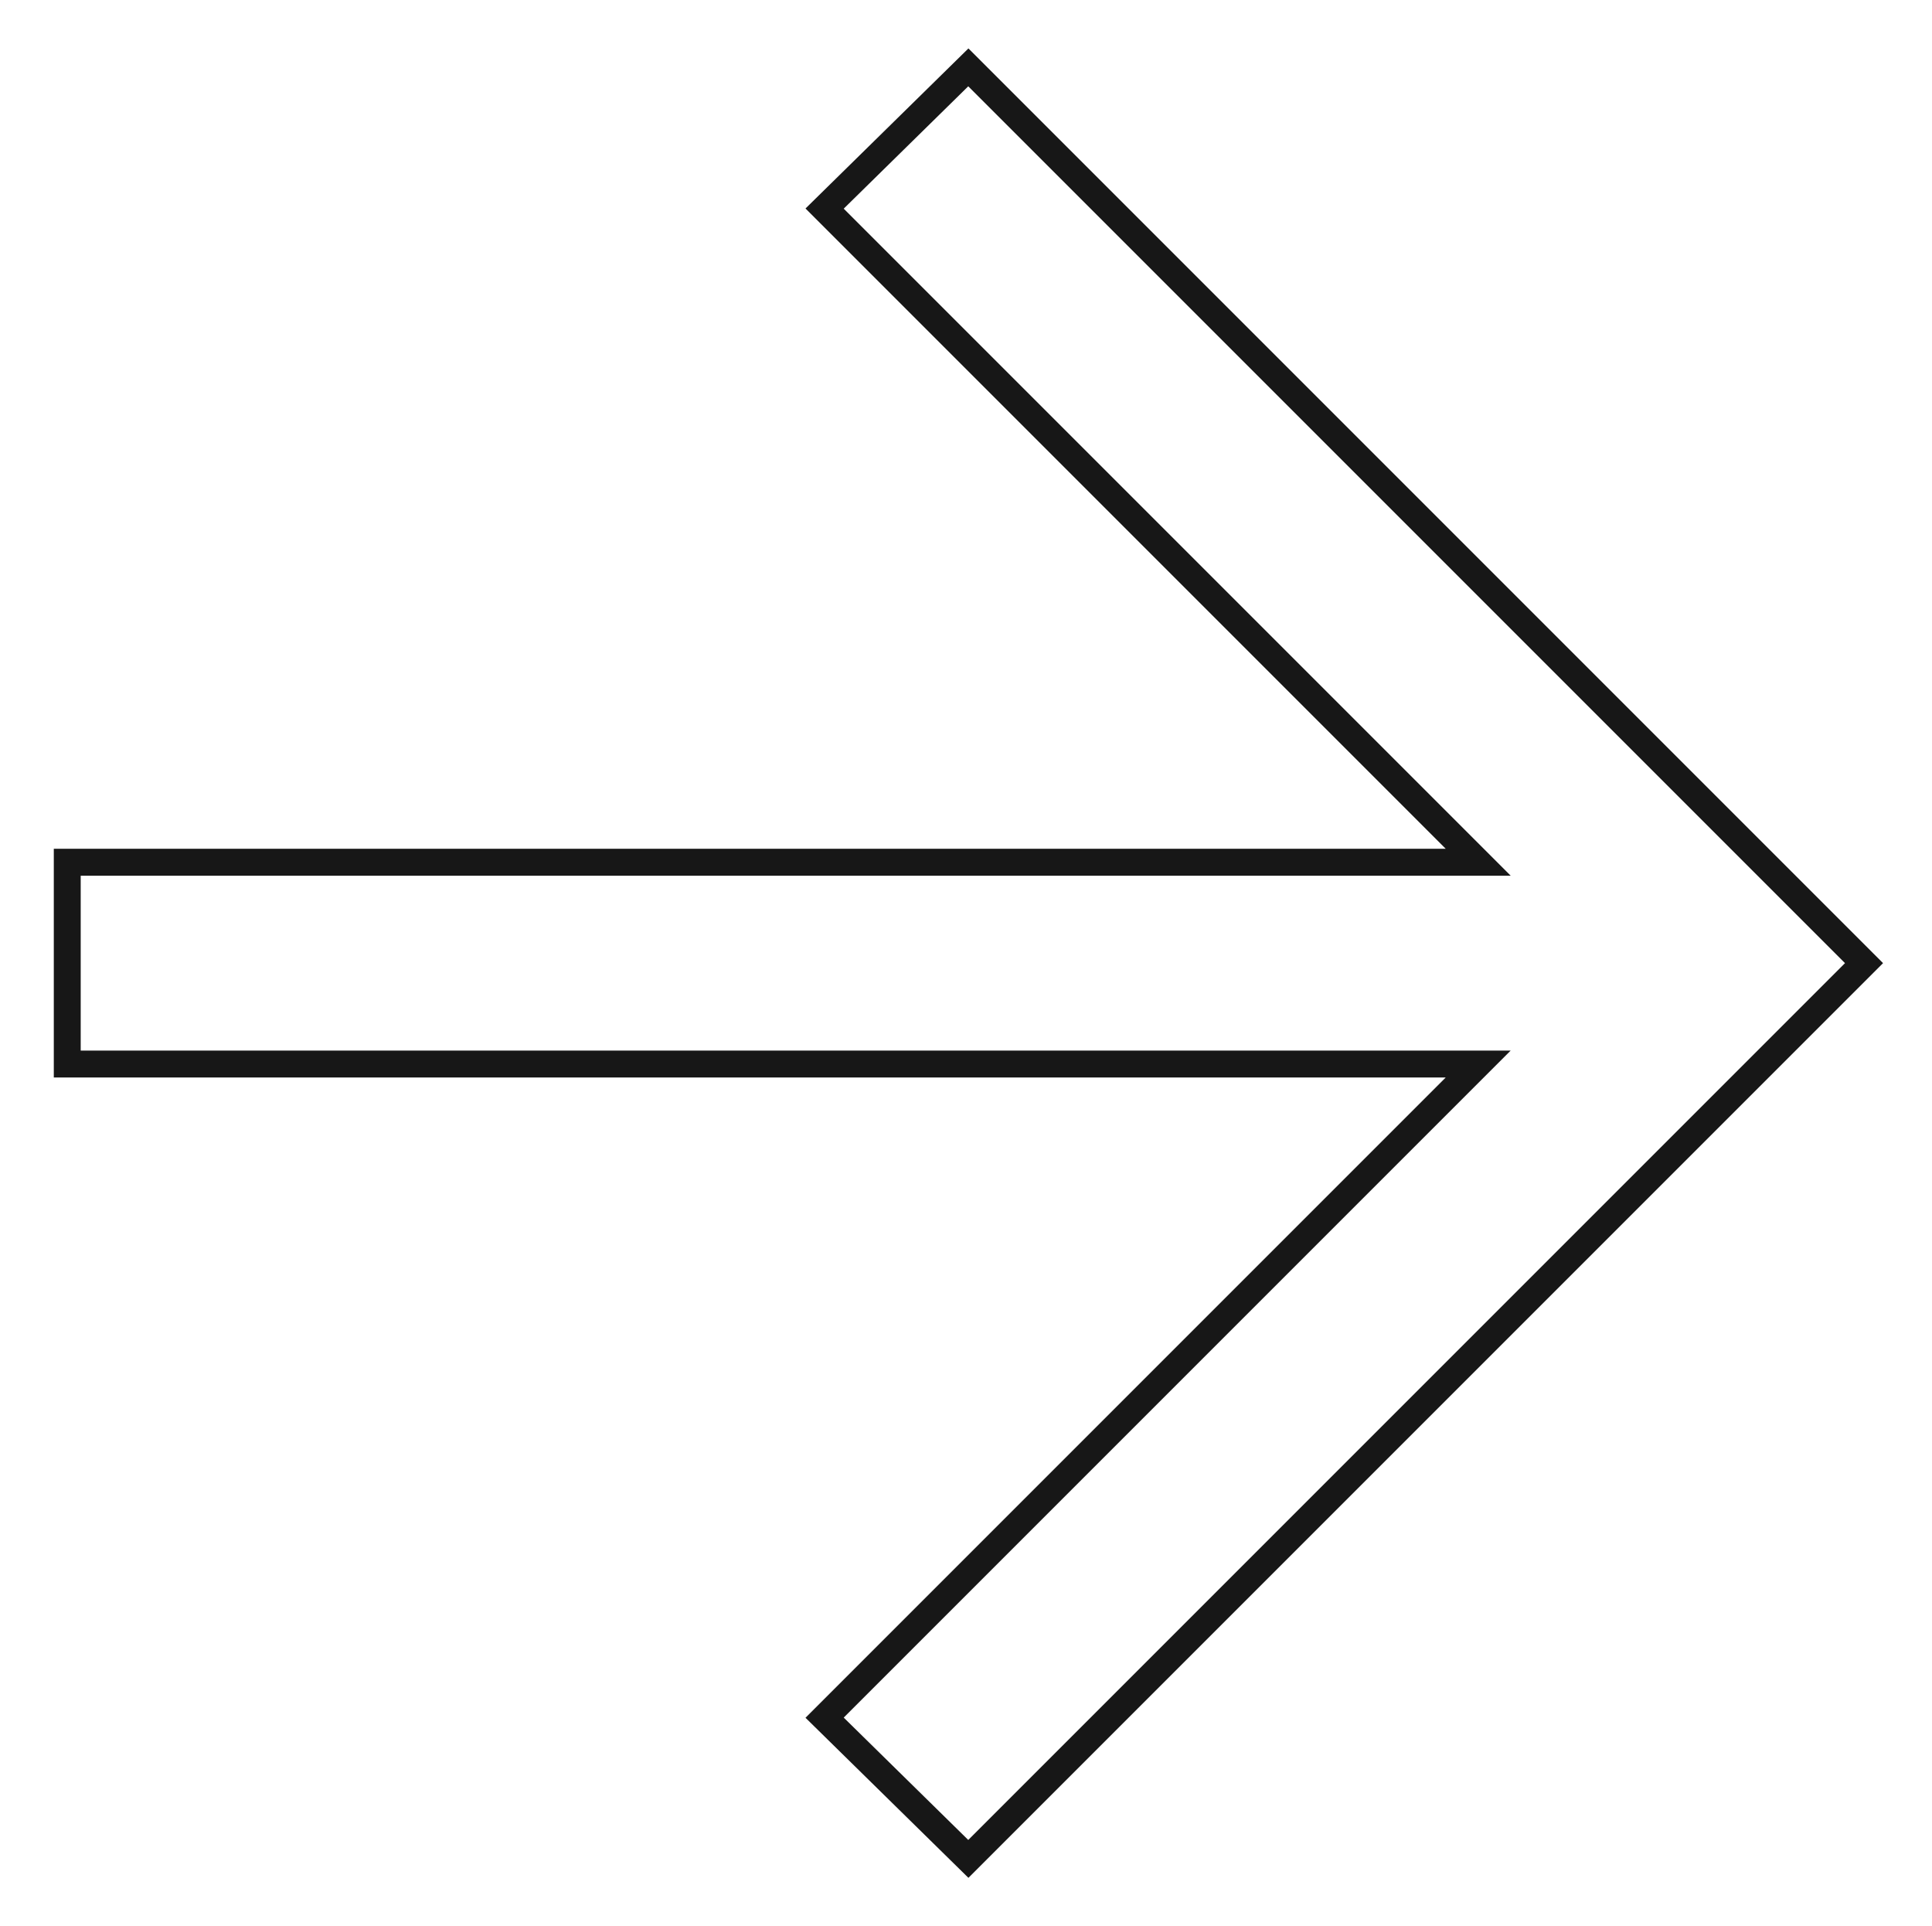 <svg fill="none" xmlns="http://www.w3.org/2000/svg" viewBox="-2 -1.8 71.82 71.6">
<path d="M33.997 0.704L67.293 34L33.997 67.296L28.654 62.047L52.097 38.604L52.951 37.75H51.744L0.5 37.75L0.5 30.25L51.744 30.25H52.951L52.097 29.396L28.654 5.953L33.997 0.704Z" stroke="#171717"/>
</svg>